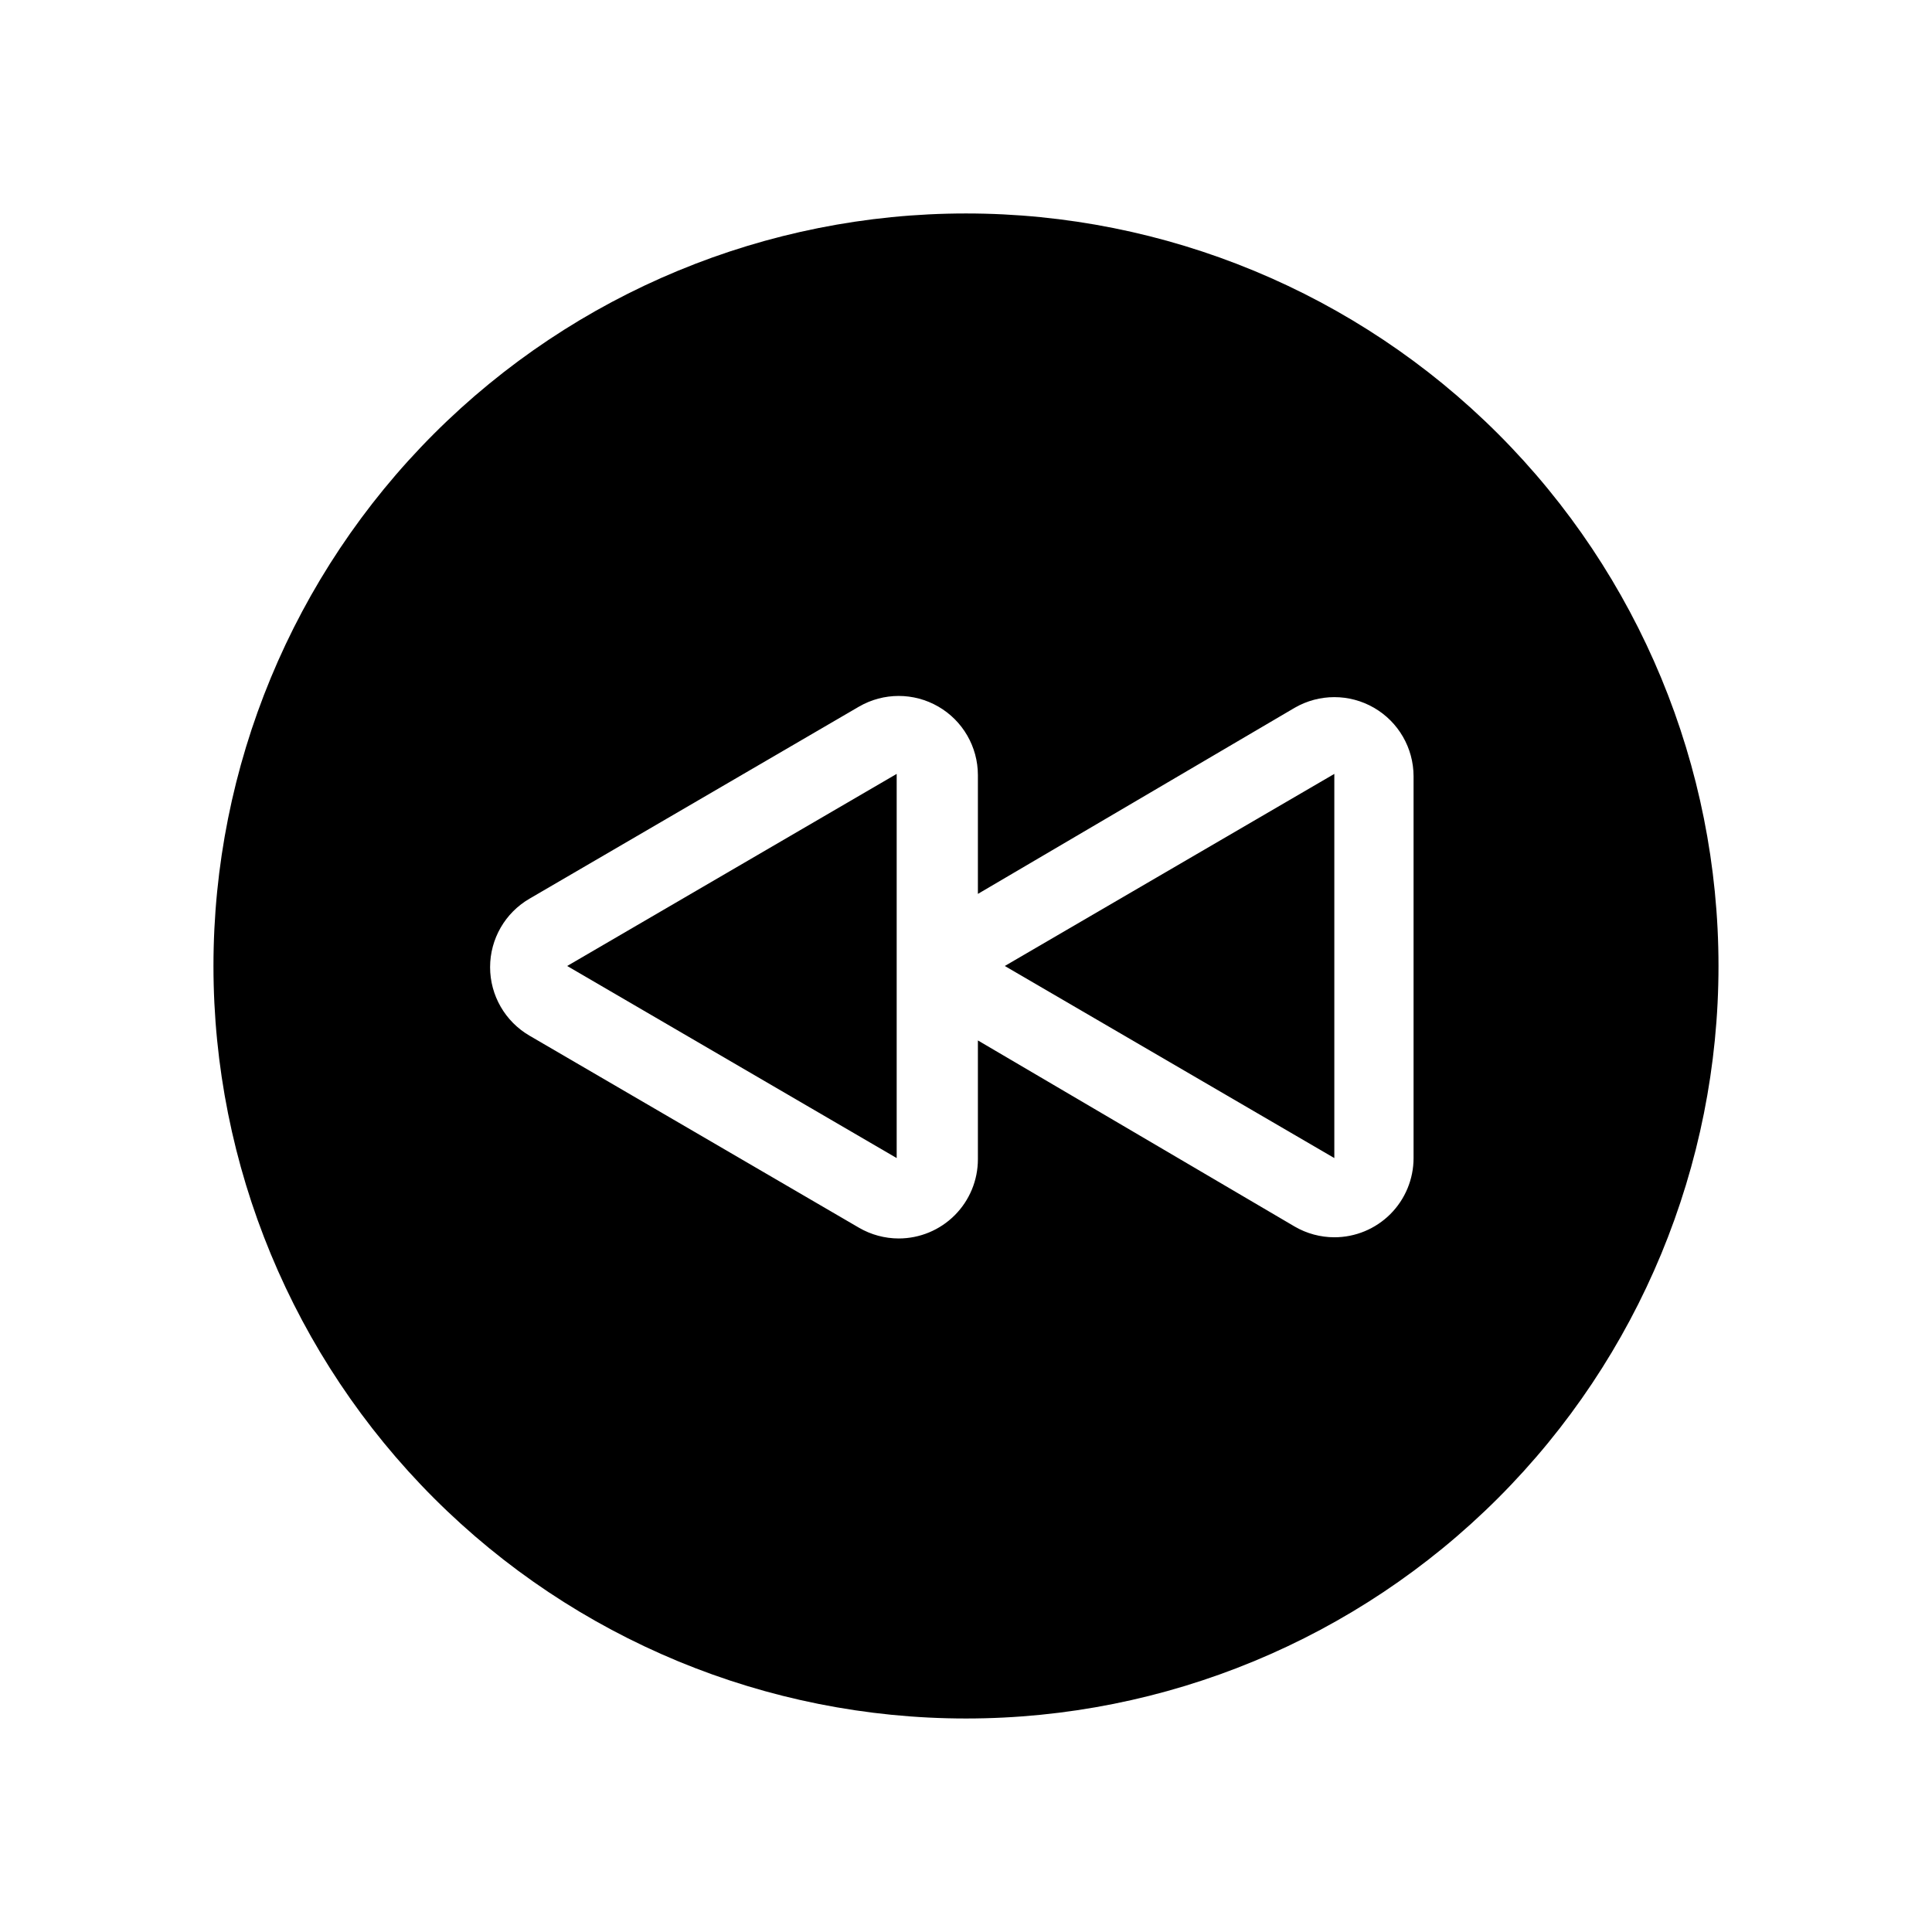 <?xml version="1.0" encoding="UTF-8"?>
<!-- Uploaded to: ICON Repo, www.iconrepo.com, Generator: ICON Repo Mixer Tools -->
<svg fill="#000000" width="800px" height="800px" version="1.1" viewBox="144 144 512 512" xmlns="http://www.w3.org/2000/svg">
 <g>
  <path d="m497.61 450.9v-101.81l-87.328 50.906z"/>
  <path d="m400 200.57c-52.891 0-103.62 21.012-141.02 58.41s-58.41 88.125-58.41 141.02 21.012 103.61 58.41 141.01c37.398 37.402 88.125 58.41 141.02 58.41s103.61-21.008 141.01-58.41c37.402-37.398 58.41-88.121 58.41-141.01s-21.008-103.62-58.41-141.02c-37.398-37.398-88.121-58.41-141.01-58.41zm118.61 250.33c0 5.57-2.215 10.91-6.148 14.844-3.938 3.938-9.277 6.148-14.844 6.148-3.688-0.004-7.309-0.98-10.496-2.832l-83.969-49.332v31.488c0 5.566-2.211 10.906-6.148 14.844s-9.277 6.148-14.844 6.148c-3.688-0.008-7.309-0.984-10.496-2.832l-87.328-50.906c-6.473-3.758-10.457-10.676-10.457-18.16s3.984-14.402 10.457-18.156l87.328-50.906c6.492-3.75 14.488-3.75 20.98-0.008 6.496 3.746 10.5 10.668 10.508 18.164v31.488l83.969-49.332c6.488-3.746 14.488-3.75 20.98-0.004 6.496 3.746 10.5 10.668 10.508 18.164z"/>
  <path d="m381.63 450.9v-101.81l-87.324 50.906z"/>
 </g>
</svg>